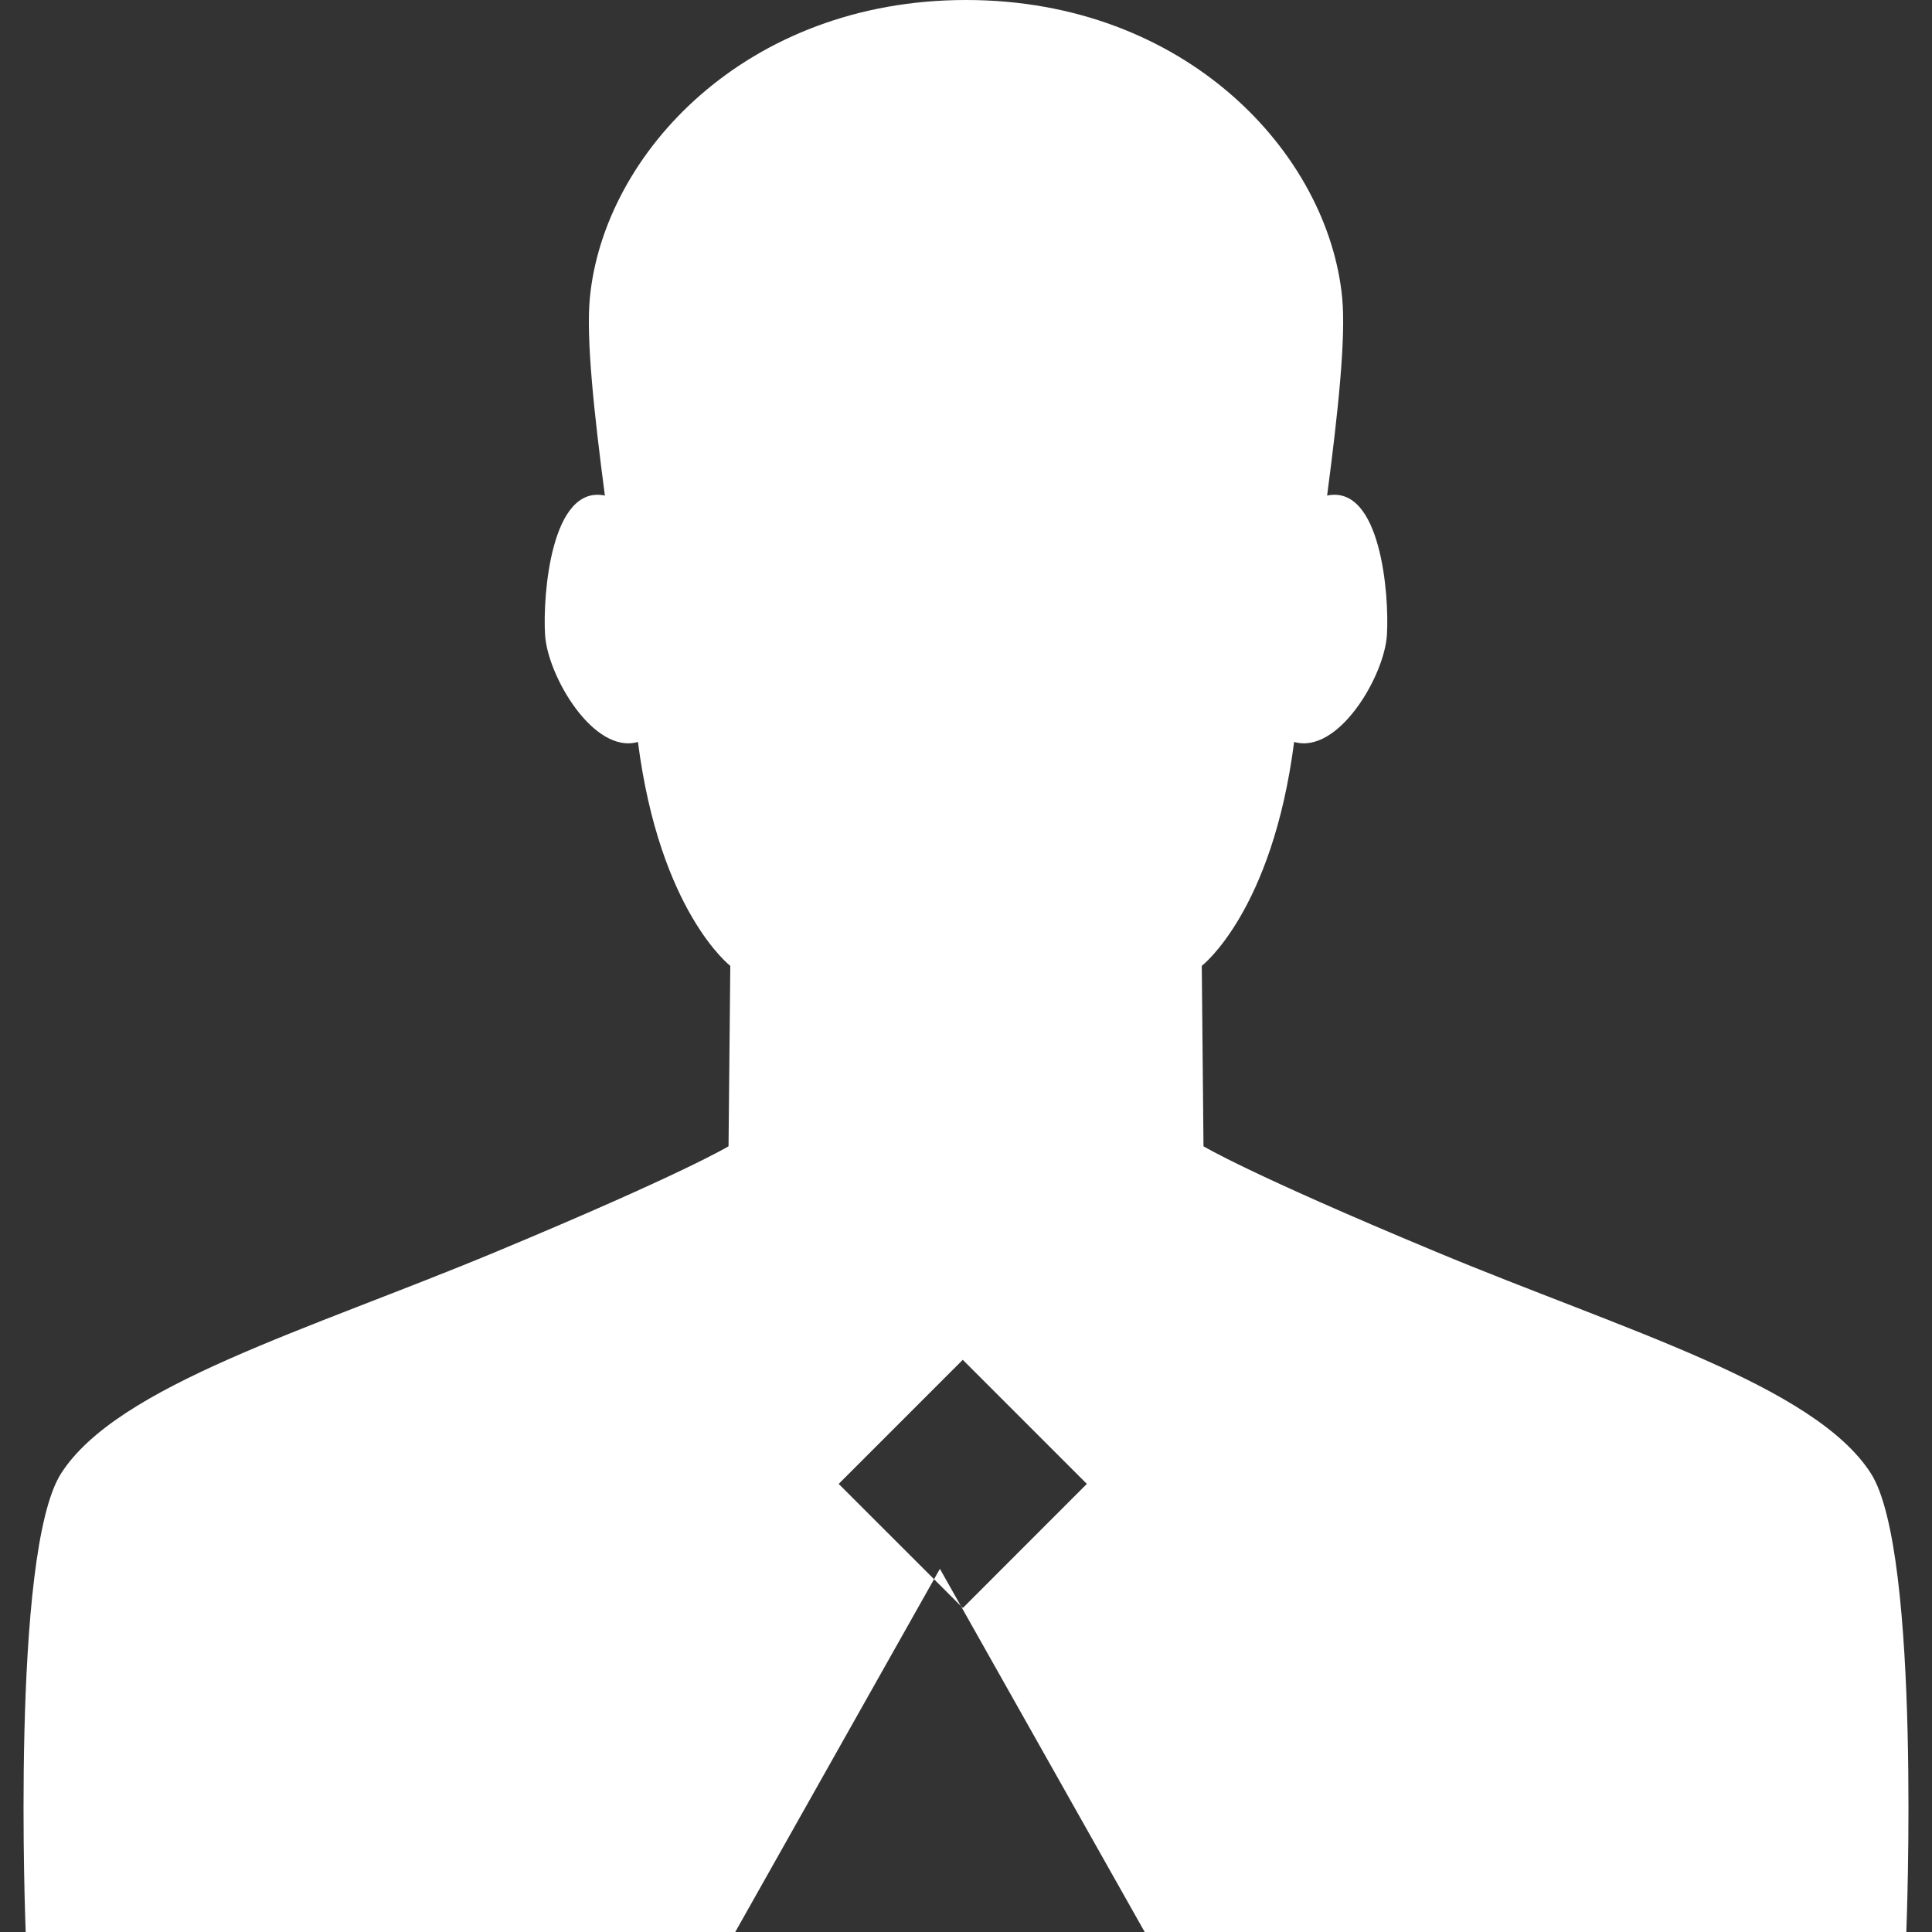 <?xml version="1.0" encoding="utf-8"?>
<!-- Generator: Adobe Illustrator 18.1.1, SVG Export Plug-In . SVG Version: 6.00 Build 0)  -->
<svg version="1.1" id="レイヤー_1" xmlns="http://www.w3.org/2000/svg" xmlns:xlink="http://www.w3.org/1999/xlink" x="0px"
	 y="0px" viewBox="0 0 80 80" enable-background="new 0 0 80 80" xml:space="preserve">
<rect x="0" y="0" width="80" height="80" fill="#333333" stroke="none"/>
<path fill="#FFFFFF" d="M77.468,61.007c-2.343-3.65-10.212-5.924-17.999-9.17c-7.787-3.243-9.635-4.372-9.635-4.372l-0.071-7.471
	c0,0,2.918-2.242,3.824-9.272c1.824,0.529,3.74-2.724,3.843-4.435c0.1-1.647-0.252-6.23-2.477-5.767
	c0.453-3.442,0.783-6.546,0.624-8.188C54.997,6.335,49.088,0,40.001,0c-9.086,0-14.998,6.335-15.576,12.332
	c-0.162,1.642,0.169,4.746,0.622,8.188c-2.225-0.463-2.578,4.12-2.477,5.767c0.105,1.711,2.017,4.964,3.846,4.435
	c0.903,7.03,3.824,9.272,3.824,9.272l-0.073,7.471c0,0-1.848,1.128-9.635,4.372c-7.789,3.246-15.656,5.52-17.999,9.17
	C0.432,64.282,1.064,80,1.064,80h29.381l8.474-15.039L47.399,80h31.538C78.936,80,79.568,64.282,77.468,61.007z M39.869,66.583
	l-5.141-5.138l5.138-5.138l5.138,5.138L39.869,66.583z"/>
</svg>
